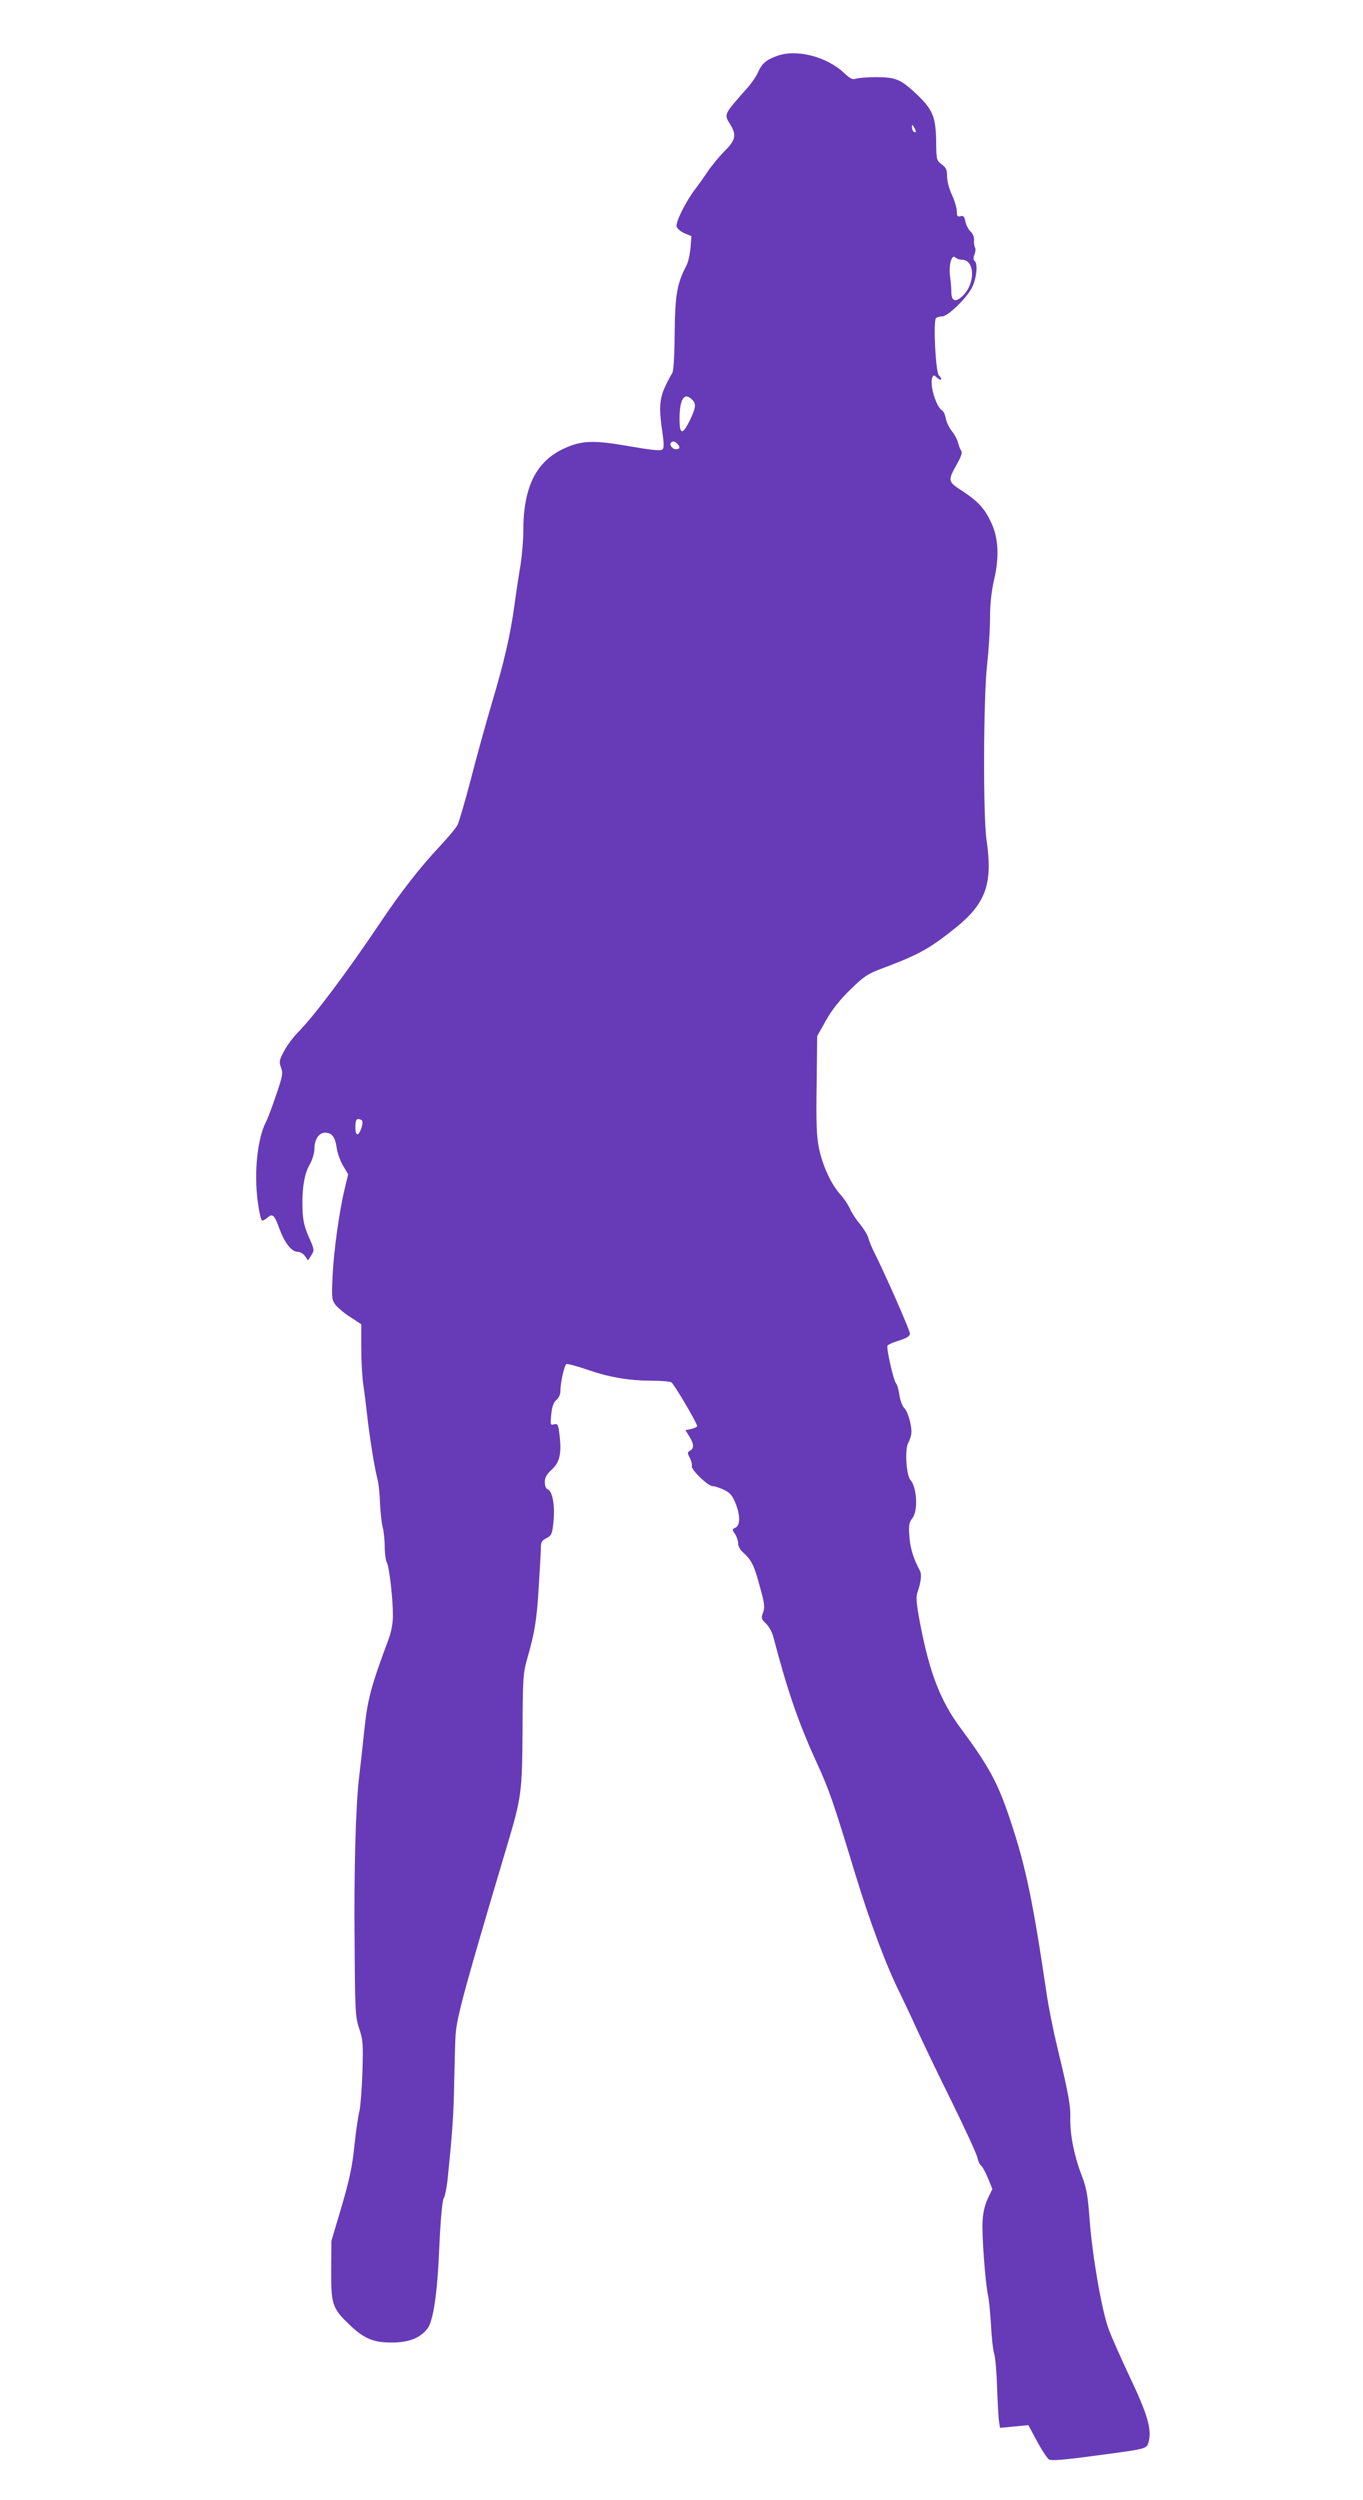 <?xml version="1.0" standalone="no"?>
<!DOCTYPE svg PUBLIC "-//W3C//DTD SVG 20010904//EN"
 "http://www.w3.org/TR/2001/REC-SVG-20010904/DTD/svg10.dtd">
<svg version="1.0" xmlns="http://www.w3.org/2000/svg"
 width="698pt" height="1280pt" viewBox="0 0 698 1280"
 preserveAspectRatio="xMidYMid meet">
<g transform="translate(0,1280) scale(0.1,-0.1)"
fill="#673ab7" stroke="none">
<path d="M3980 12514 c-56 -20 -79 -40 -98 -84 -8 -19 -31 -53 -51 -76 -128
-145 -124 -137 -91 -192 33 -53 27 -81 -31 -137 -27 -28 -66 -75 -86 -105 -20
-30 -49 -71 -64 -90 -47 -62 -101 -169 -94 -191 4 -10 22 -26 41 -34 l35 -14
-5 -61 c-3 -33 -12 -74 -21 -90 -48 -93 -58 -148 -60 -347 -1 -124 -6 -197
-13 -205 -6 -8 -22 -38 -36 -68 -29 -62 -32 -114 -14 -233 8 -56 9 -80 1 -88
-9 -9 -54 -4 -170 16 -183 32 -242 30 -331 -10 -145 -65 -212 -197 -212 -421
0 -50 -7 -129 -14 -175 -8 -46 -22 -138 -31 -204 -21 -155 -51 -287 -119 -515
-30 -102 -78 -275 -106 -385 -29 -110 -59 -213 -67 -229 -8 -16 -50 -66 -93
-112 -97 -103 -198 -232 -303 -389 -174 -259 -342 -482 -421 -561 -22 -22 -54
-64 -70 -94 -26 -48 -28 -56 -17 -86 11 -30 8 -45 -25 -141 -20 -60 -43 -121
-52 -138 -44 -86 -62 -258 -42 -409 7 -53 17 -96 23 -96 6 0 18 7 28 16 25 22
35 12 60 -58 27 -73 62 -118 94 -118 12 0 29 -10 37 -22 l15 -22 17 26 c17 26
16 29 -13 95 -23 53 -30 85 -32 143 -3 104 9 178 37 227 14 24 24 58 24 80 0
48 23 83 55 83 34 0 51 -22 59 -76 3 -26 18 -68 32 -92 l27 -45 -17 -71 c-28
-113 -57 -322 -63 -451 -5 -114 -4 -121 17 -149 13 -15 47 -44 77 -62 l53 -35
0 -122 c0 -67 5 -153 11 -192 6 -38 14 -106 19 -150 11 -102 37 -267 52 -325
7 -25 13 -82 14 -127 2 -45 8 -99 13 -120 6 -21 11 -66 11 -101 0 -35 5 -72
11 -83 13 -24 32 -193 31 -275 0 -36 -9 -84 -23 -120 -91 -244 -107 -307 -124
-469 -9 -88 -21 -194 -26 -235 -17 -137 -27 -480 -23 -856 2 -346 4 -375 24
-433 19 -57 20 -79 16 -221 -3 -87 -10 -176 -15 -198 -6 -21 -18 -101 -26
-178 -11 -109 -26 -177 -66 -314 l-52 -175 -1 -150 c-1 -173 6 -195 91 -276
75 -73 123 -94 218 -94 88 0 145 22 183 70 31 39 52 180 62 425 6 136 15 230
22 243 7 12 16 56 20 97 26 253 31 334 34 500 2 102 5 210 7 240 6 91 48 245
264 970 74 247 77 276 79 590 1 260 3 292 22 360 40 138 51 204 61 376 6 94
11 185 11 203 0 24 6 34 29 45 26 14 29 21 36 89 7 82 -6 151 -30 161 -9 3
-15 18 -15 37 0 23 9 40 36 64 41 38 51 84 39 180 -6 51 -9 56 -27 52 -20 -6
-20 -3 -15 51 4 40 12 62 27 74 12 10 20 28 20 47 0 41 20 130 30 136 5 3 54
-10 109 -29 113 -39 213 -56 334 -56 45 0 88 -4 95 -8 14 -9 132 -209 132
-224 0 -5 -14 -11 -30 -15 l-30 -6 20 -32 c24 -39 25 -61 4 -73 -14 -8 -15
-12 -1 -38 8 -16 12 -34 10 -41 -6 -17 82 -103 107 -103 11 0 38 -9 60 -20 32
-16 42 -30 60 -76 22 -61 20 -108 -7 -118 -14 -6 -14 -9 1 -31 9 -13 16 -35
16 -48 0 -13 10 -33 23 -44 51 -47 60 -68 101 -225 11 -44 12 -64 3 -87 -10
-27 -8 -32 15 -54 15 -14 32 -44 38 -68 74 -282 129 -440 222 -644 63 -137 84
-196 199 -575 73 -240 161 -475 230 -611 20 -42 58 -121 83 -177 25 -55 103
-219 175 -364 71 -144 132 -277 136 -295 3 -17 12 -37 20 -43 7 -6 23 -35 35
-65 l22 -54 -23 -48 c-15 -31 -25 -72 -27 -114 -5 -73 14 -320 28 -384 5 -22
11 -90 15 -151 3 -61 10 -126 16 -145 6 -19 13 -97 15 -174 3 -77 7 -155 10
-173 l5 -34 73 7 72 7 45 -83 c24 -45 52 -87 61 -93 12 -7 77 -2 225 18 286
38 275 35 286 76 16 61 -9 144 -98 330 -45 96 -95 208 -109 248 -35 98 -82
371 -96 556 -9 124 -16 163 -40 225 -39 101 -60 208 -59 290 2 71 -9 129 -66
366 -20 82 -45 206 -55 275 -70 474 -107 653 -186 889 -64 193 -108 274 -256
474 -102 138 -156 278 -204 523 -21 109 -24 145 -16 169 19 55 23 93 13 112
-33 61 -50 116 -54 176 -4 57 -2 71 16 94 29 37 23 158 -11 195 -21 25 -29
157 -11 189 7 13 15 35 16 49 4 36 -17 112 -37 131 -9 10 -20 38 -24 64 -3 27
-11 54 -17 61 -14 17 -51 182 -44 194 3 5 30 17 60 26 39 12 55 23 55 35 0 16
-118 285 -177 404 -17 33 -33 72 -36 86 -4 15 -23 46 -42 70 -20 23 -43 58
-51 77 -8 19 -30 53 -50 75 -47 52 -91 146 -110 238 -12 58 -15 128 -12 324
l3 250 45 80 c30 54 71 105 124 157 66 65 91 82 150 104 201 75 255 105 392
215 154 125 189 226 156 449 -18 123 -16 727 3 895 8 72 15 179 15 239 0 75 7
136 21 199 27 114 22 212 -14 289 -33 72 -66 109 -146 162 -79 51 -79 53 -28
144 20 36 26 56 19 65 -5 6 -12 25 -16 41 -4 16 -18 42 -31 58 -13 16 -27 44
-31 63 -3 20 -12 39 -19 43 -31 18 -65 131 -51 168 6 15 8 15 26 -1 21 -19 28
-7 8 13 -17 17 -30 284 -14 294 6 4 20 8 31 8 28 0 117 85 149 141 27 47 36
131 16 144 -6 4 -6 15 0 31 6 14 7 31 3 37 -4 6 -6 23 -5 38 1 15 -6 33 -18
44 -11 10 -22 32 -26 50 -5 26 -10 32 -25 28 -16 -4 -19 0 -19 25 0 16 -11 54
-25 84 -14 29 -25 71 -25 95 0 34 -5 45 -27 61 -27 20 -28 24 -29 119 -2 124
-17 160 -95 236 -86 81 -108 91 -209 92 -47 0 -95 -4 -107 -8 -17 -6 -29 0
-60 29 -89 84 -243 124 -343 88z m710 -387 c0 -5 -4 -5 -10 -2 -5 3 -10 14
-10 23 0 15 2 15 10 2 5 -8 10 -19 10 -23z m236 -657 c67 0 70 -122 4 -185
-36 -35 -58 -28 -58 19 0 19 -3 57 -7 83 -7 57 9 113 27 95 7 -7 22 -12 34
-12z m-1382 -716 c22 -22 20 -41 -11 -106 -38 -77 -53 -75 -53 6 0 103 24 140
64 100z m-76 -226 c17 -17 15 -28 -7 -28 -19 0 -35 23 -24 34 9 9 18 7 31 -6z
m-1614 -3466 c8 -13 -9 -65 -22 -70 -8 -2 -12 10 -12 37 0 29 4 41 14 41 8 0
17 -4 20 -8z"/>
</g>
</svg>

